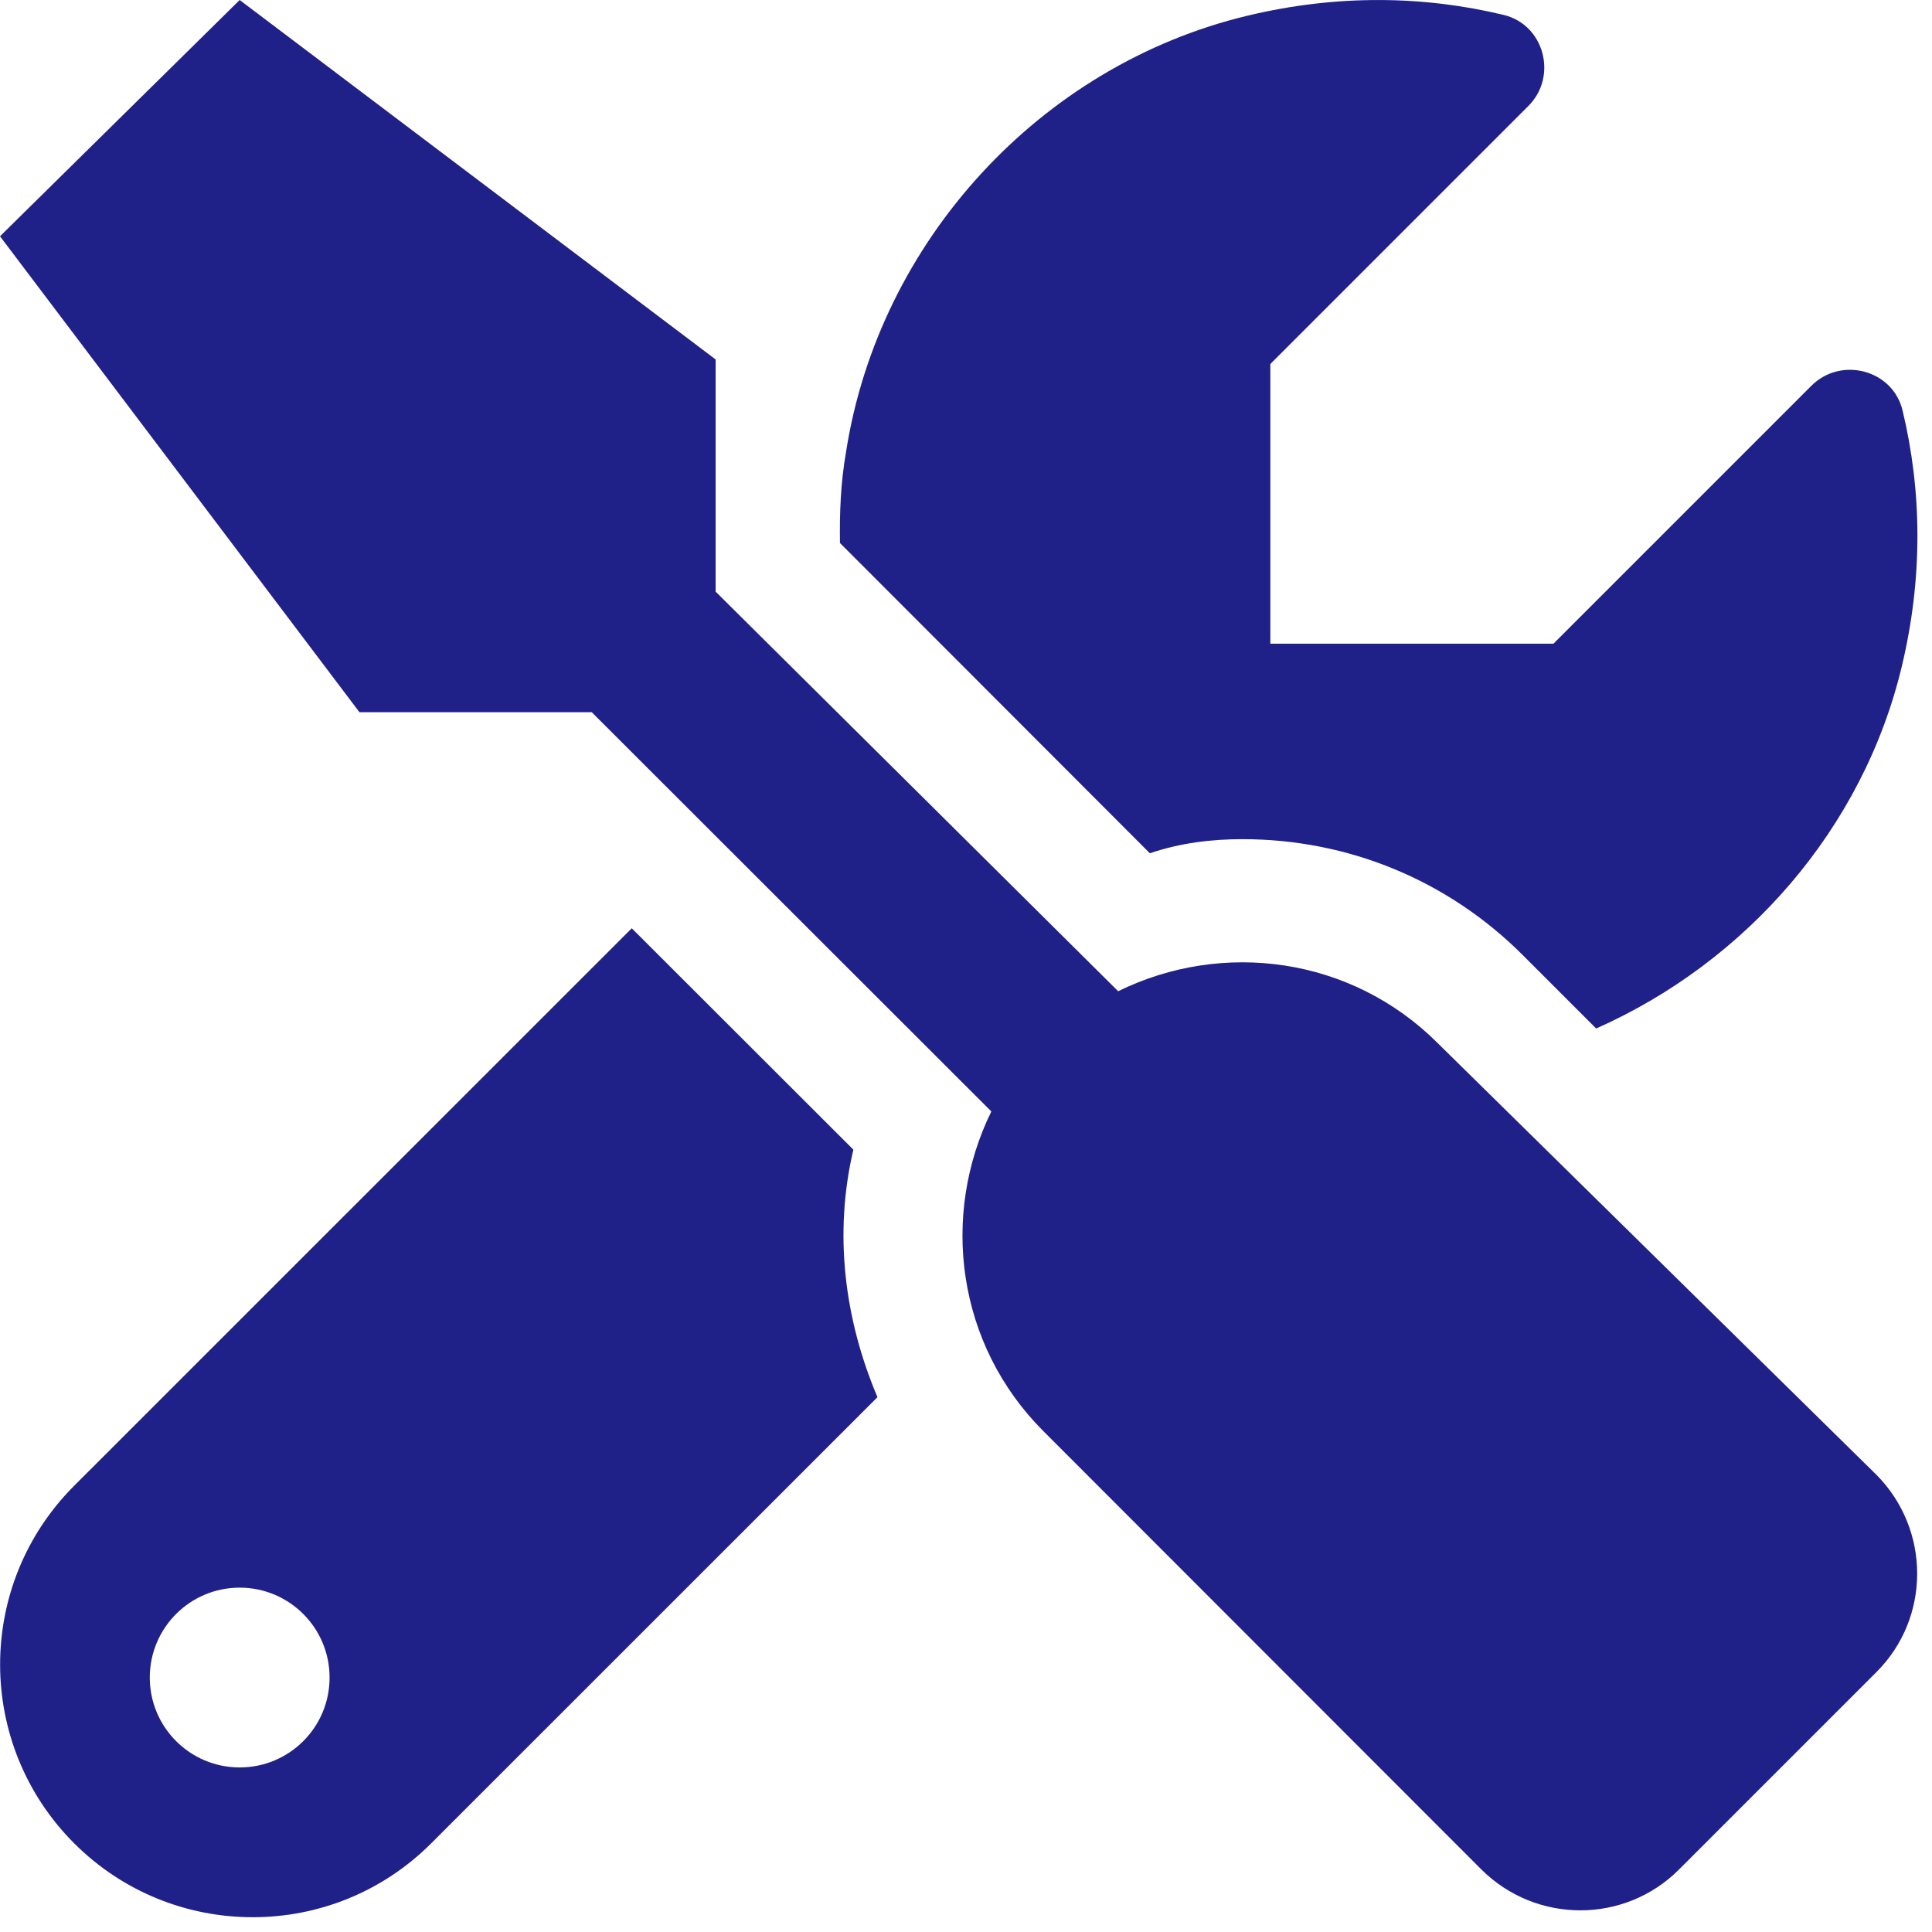 <?xml version="1.0" encoding="UTF-8"?> <svg xmlns="http://www.w3.org/2000/svg" width="17" height="17" viewBox="0 0 17 17" fill="none"><path d="M10.933 7.384C11.865 7.384 12.741 7.746 13.399 8.404L14.045 9.05C15.363 8.465 16.392 7.294 16.734 5.865C16.923 5.077 16.91 4.314 16.741 3.612C16.655 3.253 16.2 3.134 15.939 3.394L13.669 5.664H11.178V3.203L13.448 0.933C13.709 0.672 13.589 0.217 13.23 0.131C12.528 -0.038 11.765 -0.051 10.977 0.138C9.155 0.574 7.735 2.122 7.445 3.973C7.397 4.247 7.387 4.514 7.391 4.778L10.118 7.508C10.386 7.417 10.659 7.384 10.933 7.384ZM12.652 9.18C11.889 8.417 10.756 8.271 9.839 8.722L6.297 5.206V3.163L2.109 5.0257e-05L0 2.079L3.163 6.267L5.207 6.267L8.723 9.78C8.273 10.696 8.418 11.83 9.181 12.593L13.036 16.451C13.518 16.929 14.295 16.929 14.773 16.451L16.511 14.713C16.989 14.236 16.989 13.459 16.511 12.977L12.652 9.18ZM7.509 10.116L5.559 8.168L0.652 13.074C-0.216 13.943 -0.216 15.35 0.652 16.219C1.086 16.653 1.654 16.87 2.224 16.87C2.794 16.87 3.362 16.653 3.796 16.218L7.721 12.294C7.43 11.608 7.335 10.854 7.509 10.116ZM2.109 15.552C1.672 15.552 1.318 15.198 1.318 14.761C1.318 14.324 1.672 13.97 2.109 13.97C2.545 13.97 2.9 14.323 2.9 14.761C2.9 15.2 2.545 15.552 2.109 15.552Z" fill="#202188"></path></svg> 